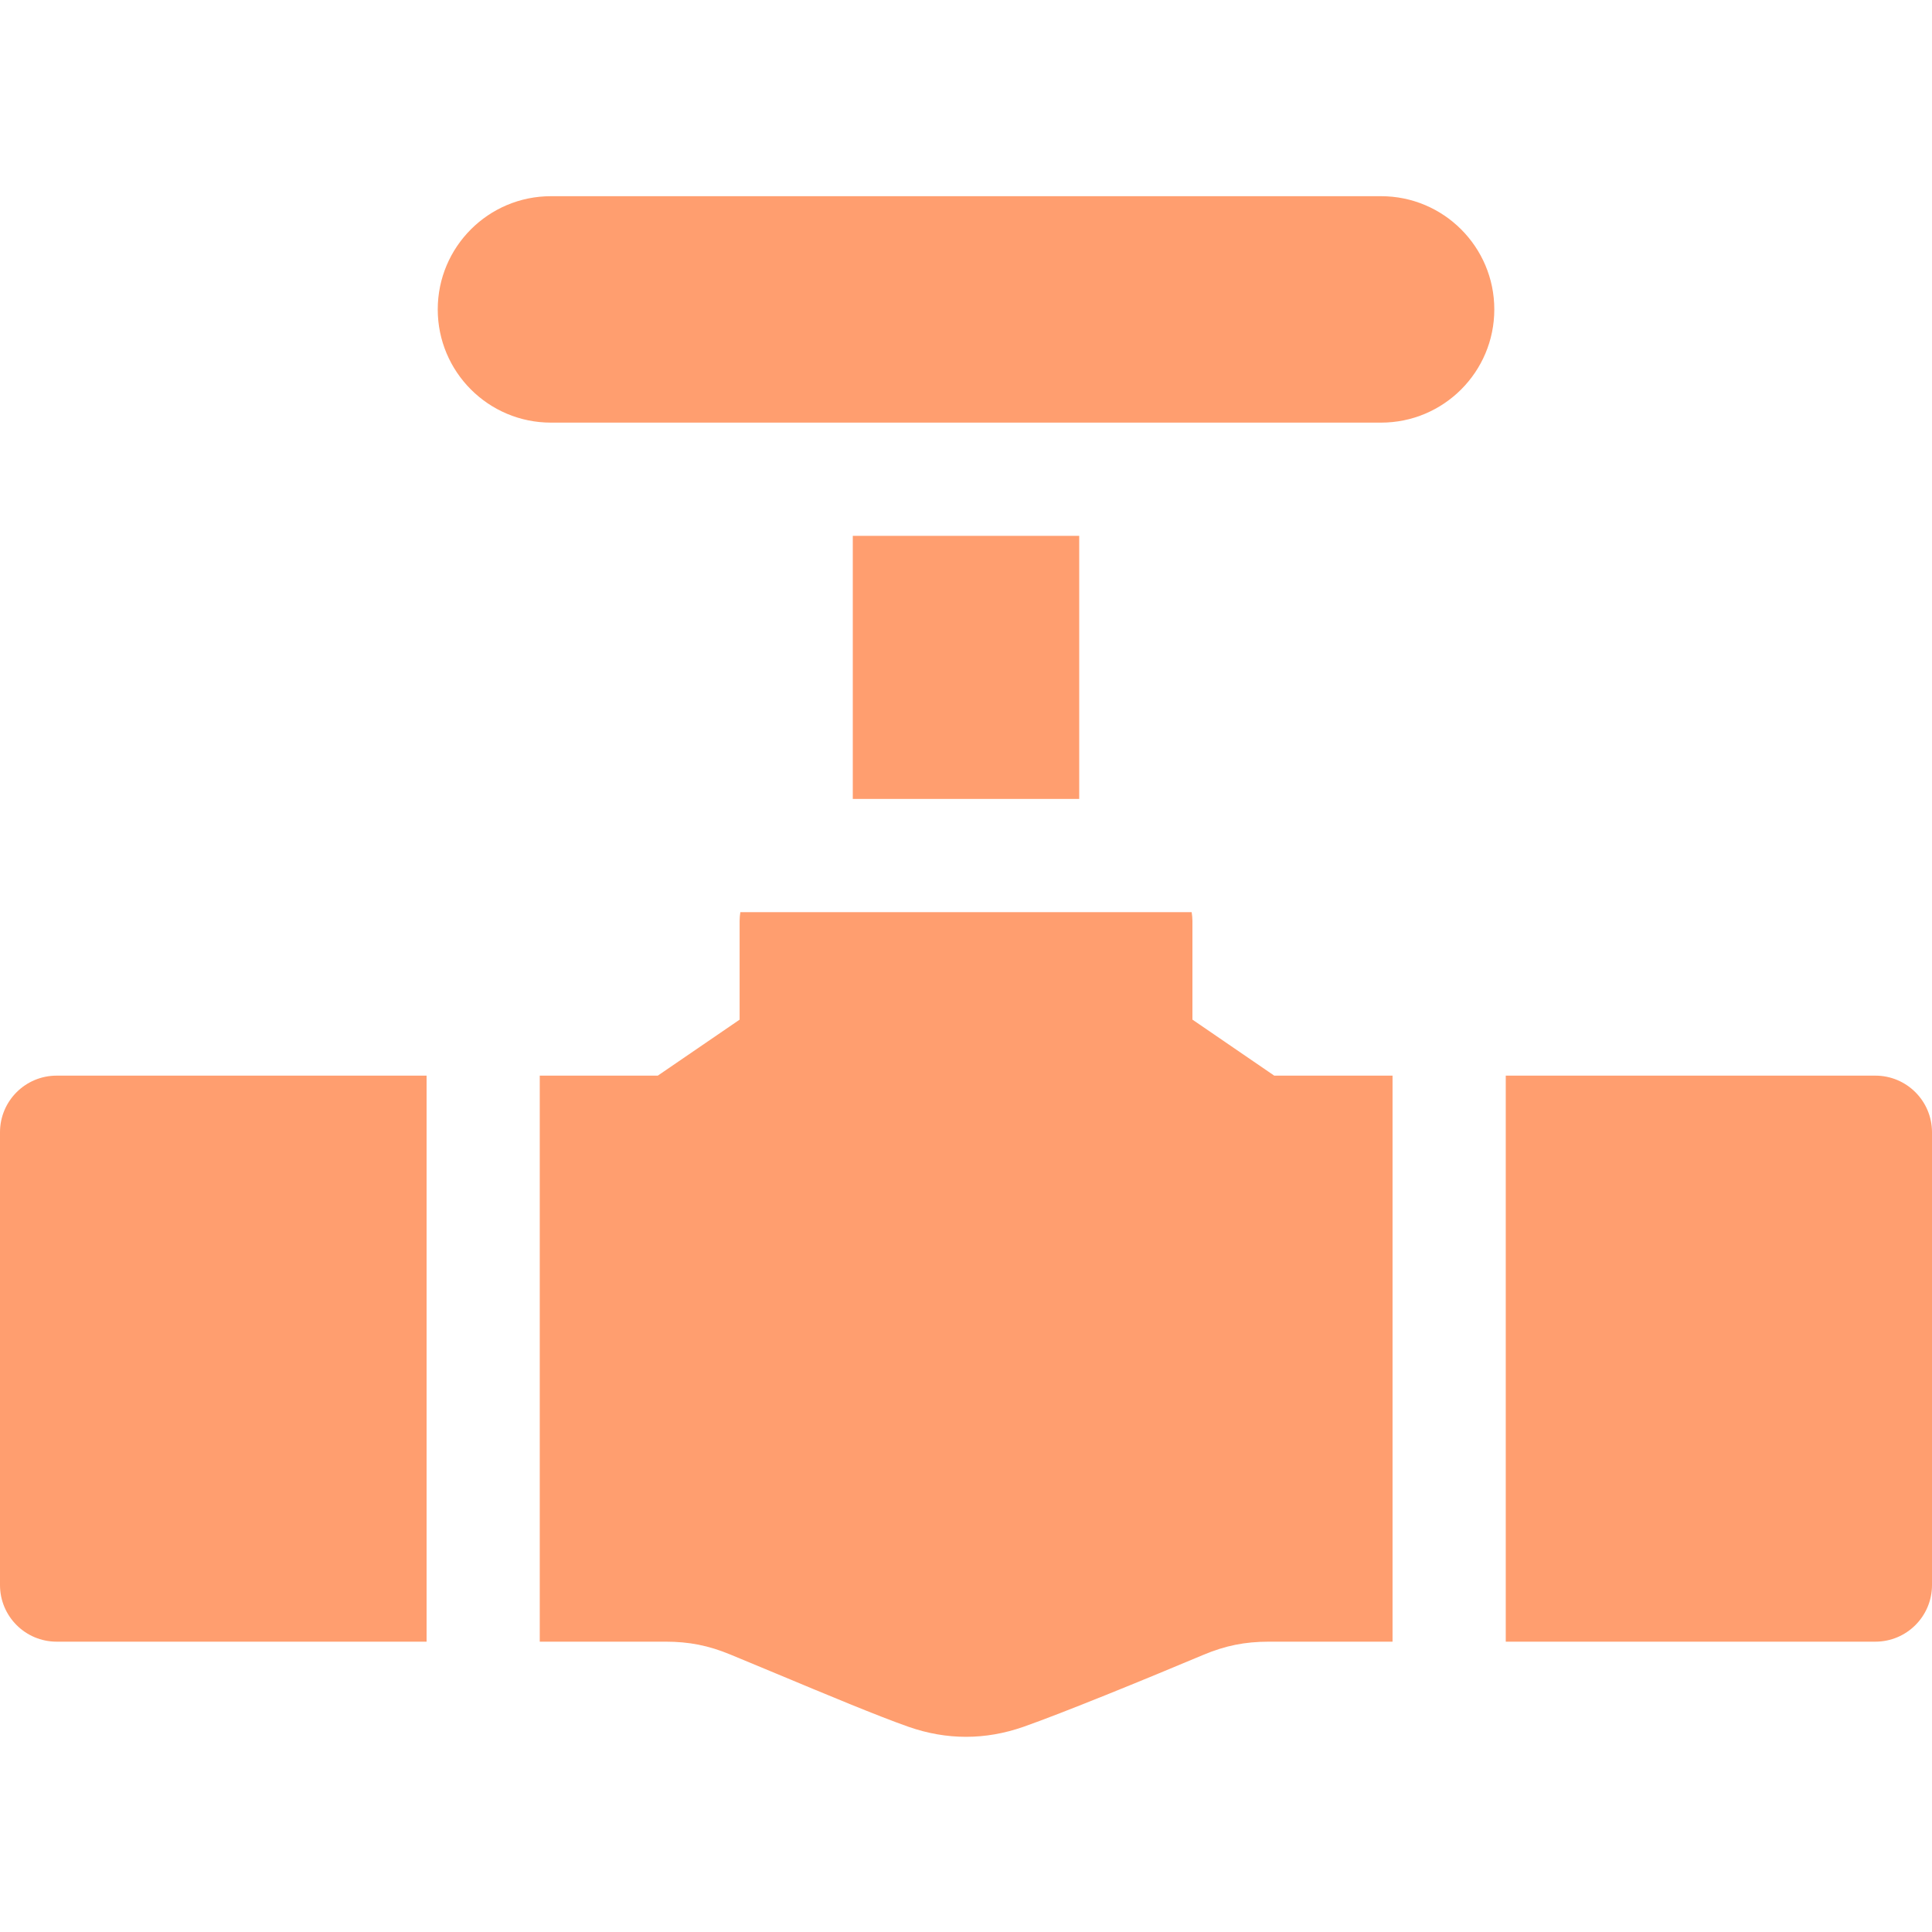 <svg width="40" height="40" viewBox="0 0 40 40" fill="none" xmlns="http://www.w3.org/2000/svg">
<g clip-path="url(#clip0_1745_1207)">
<path d="M0 23.442V32.817C0 33.464 0.525 33.989 1.172 33.989H8.832V22.27H1.172C0.525 22.27 0 22.795 0 23.442Z" fill="#FF864B" fill-opacity="0.8"/>
<path d="M24.688 21.11V19.067C24.688 19.005 24.681 18.944 24.672 18.885H15.328C15.319 18.944 15.313 19.005 15.313 19.067V21.111L13.619 22.27H11.175V33.989H13.779C14.267 33.989 14.668 34.068 15.12 34.255C15.411 34.375 15.73 34.508 16.059 34.645C17.101 35.08 18.178 35.53 18.811 35.752C19.206 35.89 19.603 35.959 20 35.959C20.397 35.959 20.794 35.89 21.189 35.752C21.998 35.468 23.699 34.773 24.909 34.264C25.367 34.071 25.775 33.989 26.272 33.989H28.831V22.27H26.382L24.688 21.11Z" fill="#FF864B" fill-opacity="0.8"/>
<path d="M38.828 22.27H31.175V33.989H38.828C39.475 33.989 40 33.464 40 32.817V23.442C40 22.795 39.475 22.27 38.828 22.27Z" fill="#FF864B" fill-opacity="0.8"/>
<path d="M28.594 4.062H11.406C10.112 4.062 9.063 5.112 9.063 6.406C9.063 7.7 10.112 8.75 11.406 8.75H28.594C29.888 8.75 30.938 7.701 30.938 6.406C30.938 5.112 29.888 4.062 28.594 4.062Z" fill="#FF864B" fill-opacity="0.8"/>
<path d="M17.656 11.094H22.344V16.541H17.656V11.094Z" fill="#FF864B" fill-opacity="0.8"/>
</g>
<defs>
<clipPath id="clip0_1745_1207">
<rect width="40" height="40" fill="white"/>
</clipPath>
</defs>
</svg>
